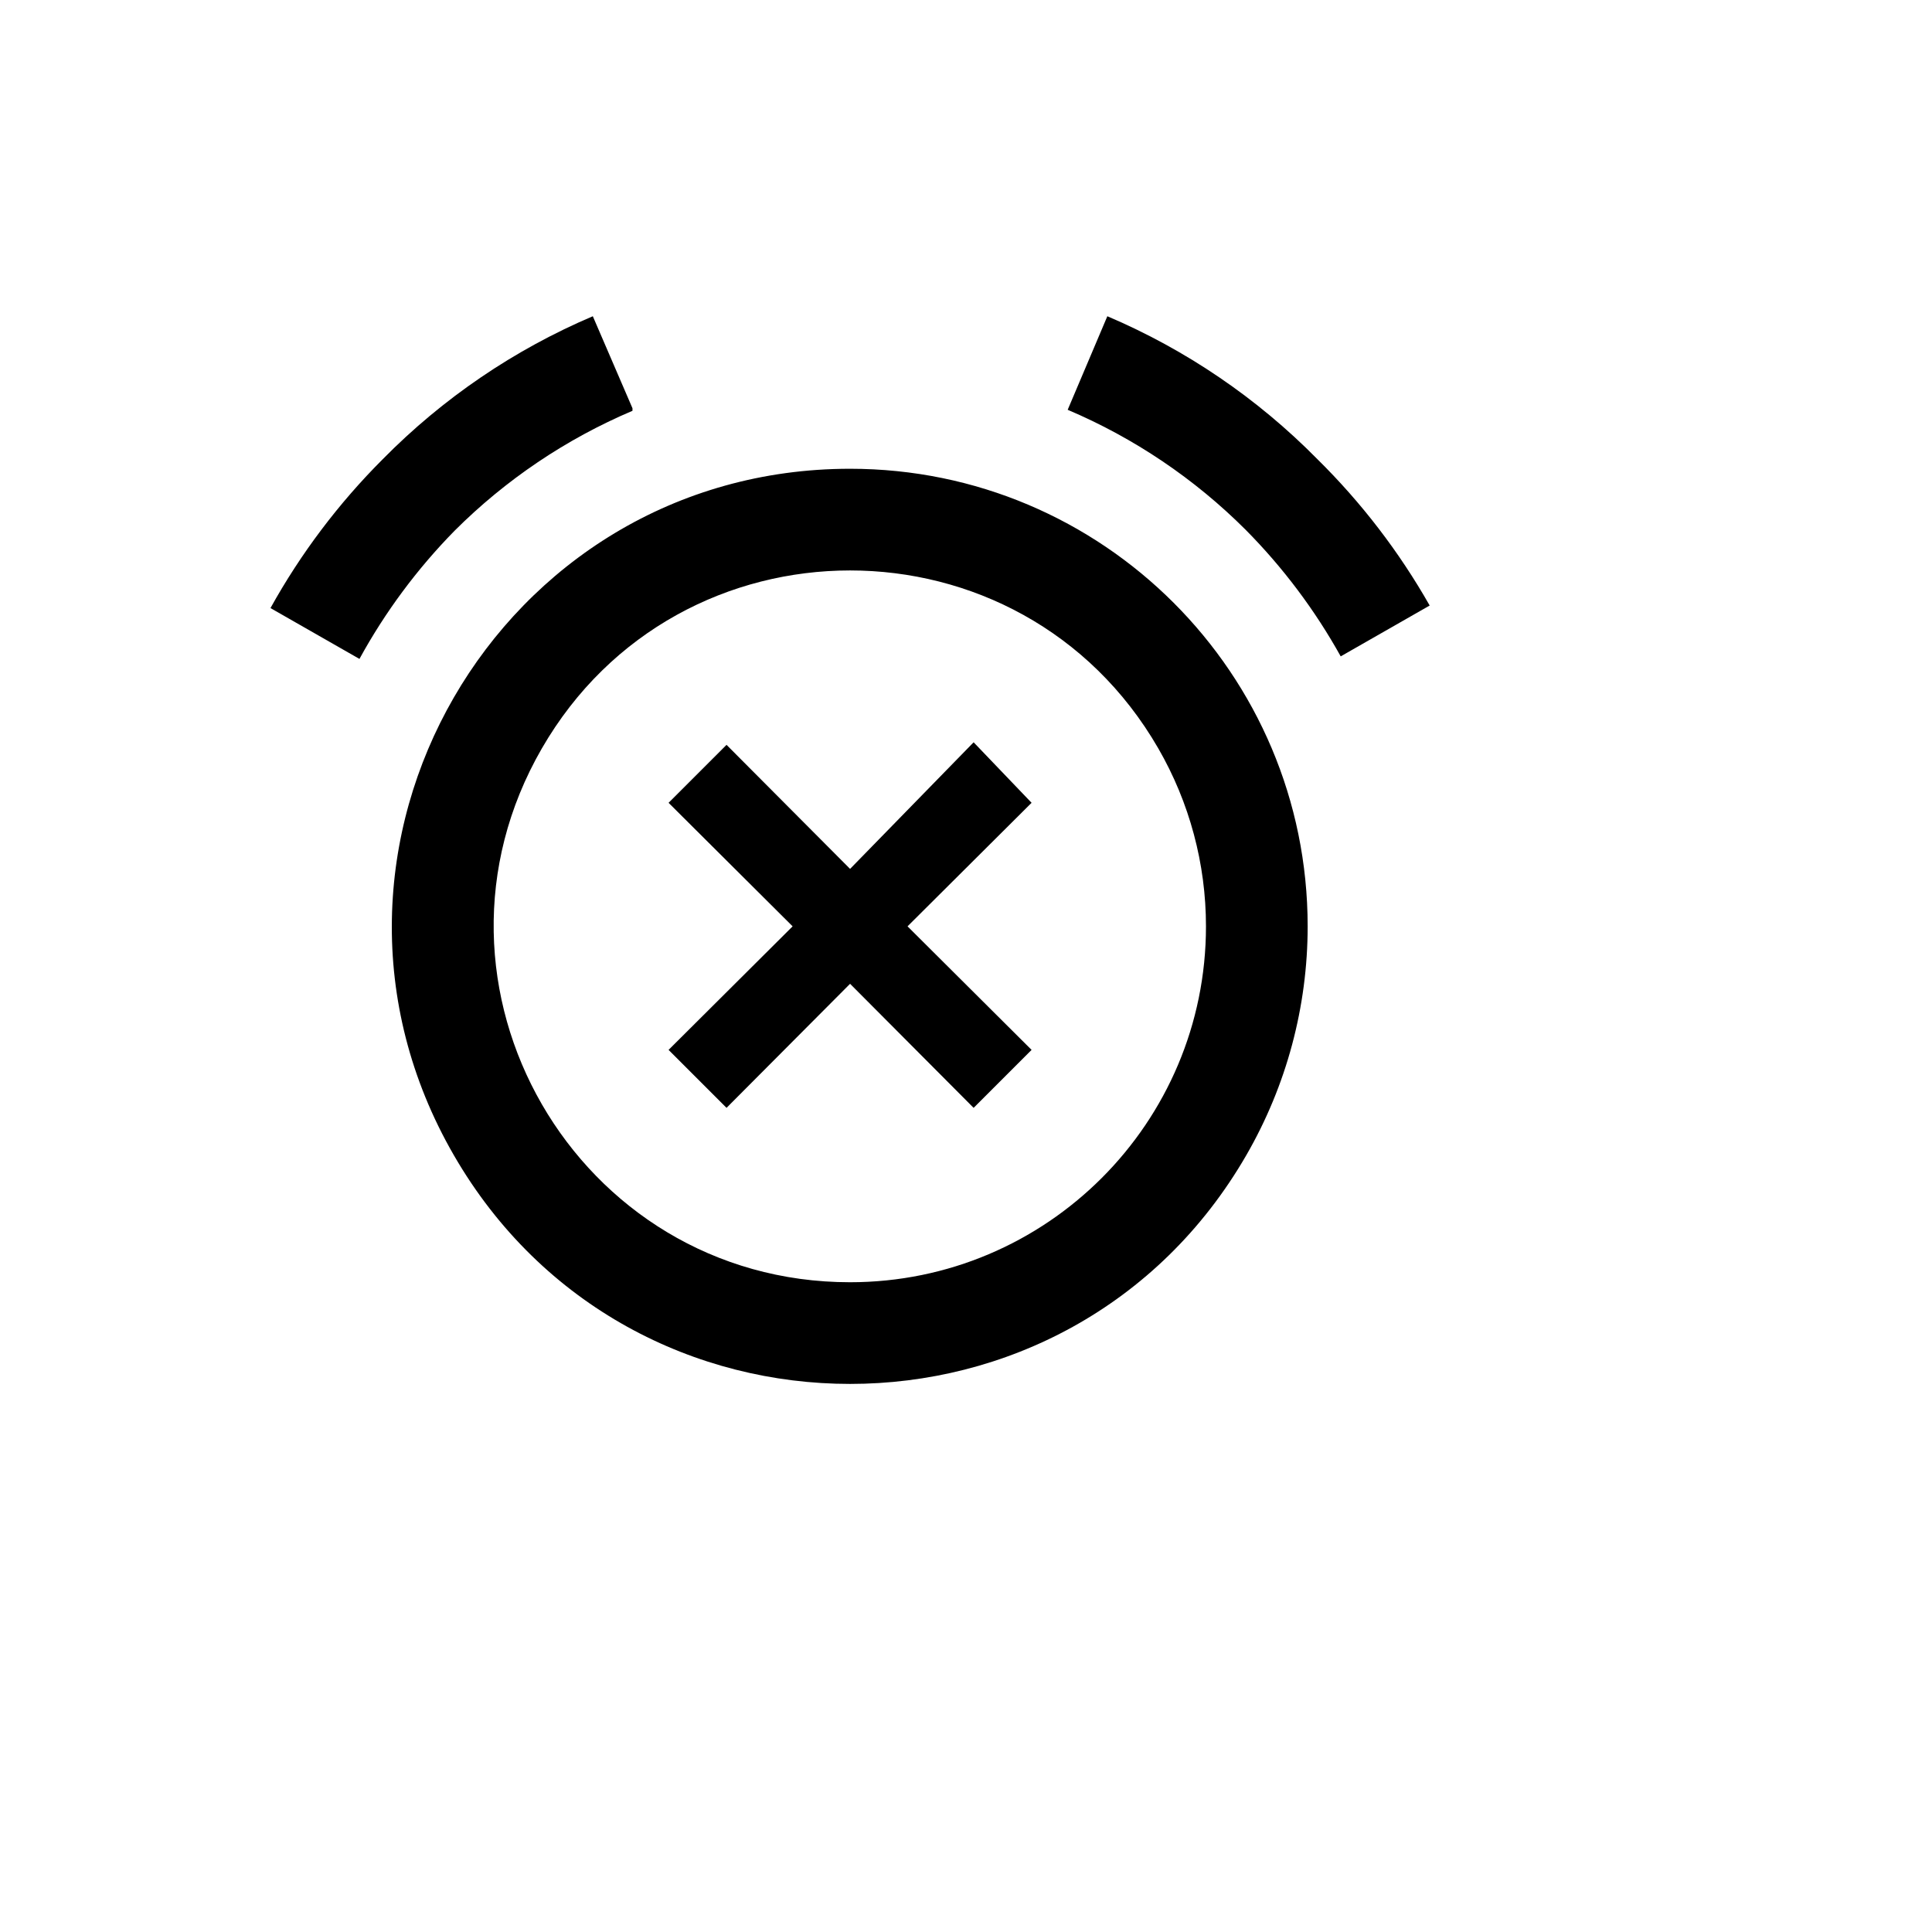 <svg xmlns="http://www.w3.org/2000/svg" version="1.1" xmlns:xlink="http://www.w3.org/1999/xlink" width="100%" height="100%" id="svgWorkerArea" viewBox="-25 -25 625 625" xmlns:idraw="https://idraw.muisca.co" style="background: white;"><defs id="defsdoc"><pattern id="patternBool" x="0" y="0" width="10" height="10" patternUnits="userSpaceOnUse" patternTransform="rotate(35)"><circle cx="5" cy="5" r="4" style="stroke: none;fill: #ff000070;"></circle></pattern></defs><g id="fileImp-701868134" class="cosito"><path id="pathImp-718310420" class="grouped" d="M250 126.645C136.049 126.645 64.831 250 121.806 348.684 178.781 447.368 321.219 447.368 378.194 348.684 391.186 326.181 398.026 300.655 398.026 274.671 398.026 192.918 331.753 126.645 250 126.645 250 126.645 250 126.645 250 126.645M250 389.803C161.372 389.803 105.979 293.86 150.293 217.105 194.607 140.35 305.393 140.35 349.707 217.105 359.812 234.607 365.132 254.461 365.132 274.671 365.132 338.257 313.586 389.803 250 389.803 250 389.803 250 389.803 250 389.803M401.151 123.52C381.742 103.829 358.666 88.128 333.224 77.303 333.224 77.303 320.395 107.566 320.395 107.566 341.893 116.696 361.438 129.873 377.961 146.382 390.033 158.566 400.382 172.345 408.717 187.335 408.717 187.336 437.5 170.888 437.5 170.888 427.625 153.498 415.393 137.559 401.151 123.52 401.151 123.52 401.151 123.52 401.151 123.52M179.605 107.072C179.605 107.072 166.776 77.303 166.776 77.303 141.334 88.128 118.258 103.829 98.849 123.52 84.546 137.811 72.311 154.031 62.5 171.71 62.5 171.711 91.283 188.158 91.283 188.158 99.581 172.994 109.931 159.046 122.04 146.71 138.562 130.202 158.107 117.025 179.605 107.895 179.605 107.895 179.605 107.072 179.605 107.072M289.967 215.132C289.967 215.132 250 256.086 250 256.086 250 256.086 210.033 215.954 210.033 215.954 210.033 215.954 191.283 234.704 191.283 234.704 191.283 234.704 231.415 274.671 231.415 274.671 231.415 274.671 191.283 314.638 191.283 314.638 191.283 314.638 210.033 333.388 210.033 333.388 210.033 333.388 250 293.257 250 293.257 250 293.257 289.967 333.388 289.967 333.388 289.967 333.388 308.717 314.638 308.717 314.638 308.717 314.638 268.586 274.671 268.586 274.671 268.586 274.671 308.717 234.704 308.717 234.704 308.717 234.704 289.967 215.132 289.967 215.132"></path></g></svg>